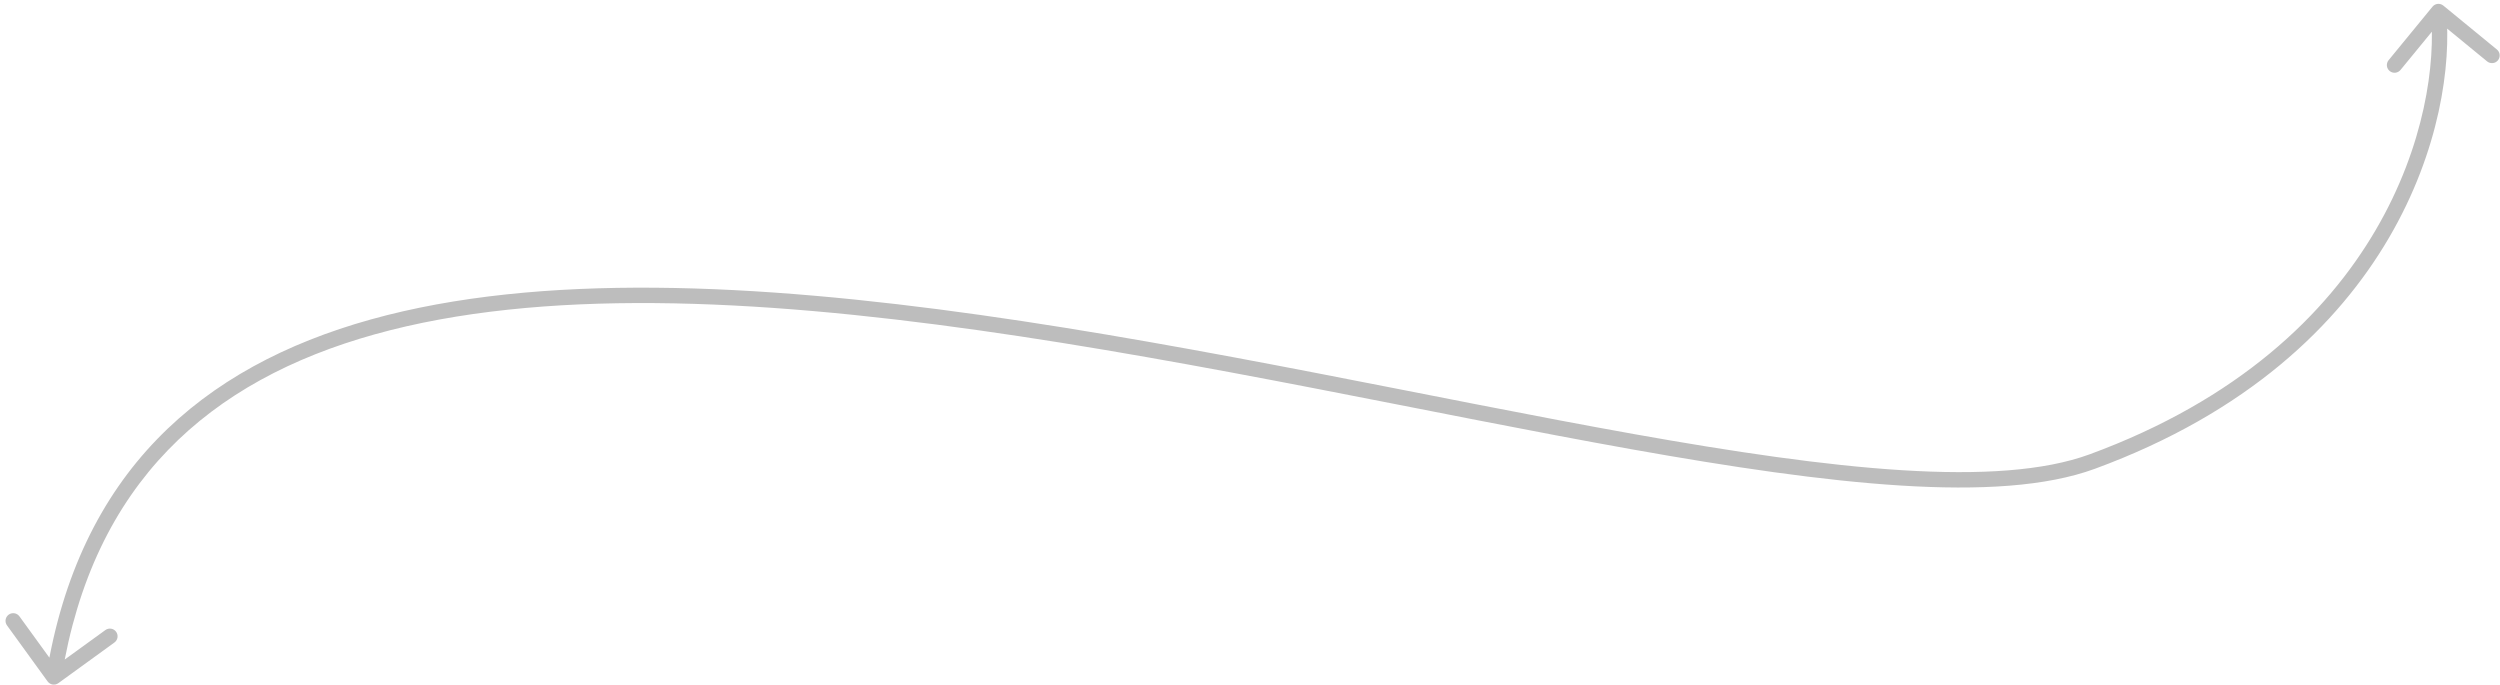 <svg width="325" height="89" viewBox="0 0 325 89" fill="none" xmlns="http://www.w3.org/2000/svg">
<path d="M317.634 0.727C317.207 0.377 316.577 0.439 316.227 0.866L310.519 7.824C310.169 8.251 310.231 8.882 310.658 9.232C311.085 9.582 311.715 9.52 312.066 9.093L317.139 2.907L323.324 7.981C323.751 8.331 324.382 8.269 324.732 7.842C325.082 7.415 325.02 6.785 324.593 6.434L317.634 0.727ZM272 60L271.655 59.061L272 60ZM6.19 88.587C6.515 89.034 7.14 89.134 7.587 88.81L14.873 83.527C15.321 83.203 15.42 82.578 15.096 82.13C14.772 81.683 14.147 81.584 13.7 81.908L7.223 86.603L2.527 80.126C2.203 79.679 1.577 79.58 1.13 79.904C0.683 80.228 0.584 80.853 0.908 81.3L6.19 88.587ZM316.005 1.598C317.299 14.697 310.38 44.836 271.655 59.061L272.345 60.939C312.02 46.364 319.368 15.303 317.995 1.402L316.005 1.598ZM271.655 59.061C265.731 61.237 257.426 61.758 247.284 61.128C237.165 60.5 225.334 58.736 212.418 56.43C186.636 51.825 156.5 45.043 127.452 40.947C98.402 36.851 70.21 35.399 48.208 41.529C37.189 44.599 27.679 49.582 20.395 57.125C13.105 64.675 8.103 74.73 6.012 87.843L7.988 88.157C10.022 75.395 14.864 65.732 21.834 58.514C28.81 51.289 37.975 46.456 48.745 43.456C70.322 37.444 98.161 38.837 127.173 42.928C156.187 47.019 186.146 53.769 212.066 58.398C225.002 60.709 236.924 62.489 247.16 63.124C257.371 63.758 266.019 63.263 272.345 60.939L271.655 59.061Z" fill="#BDBDBD"/>
</svg>
